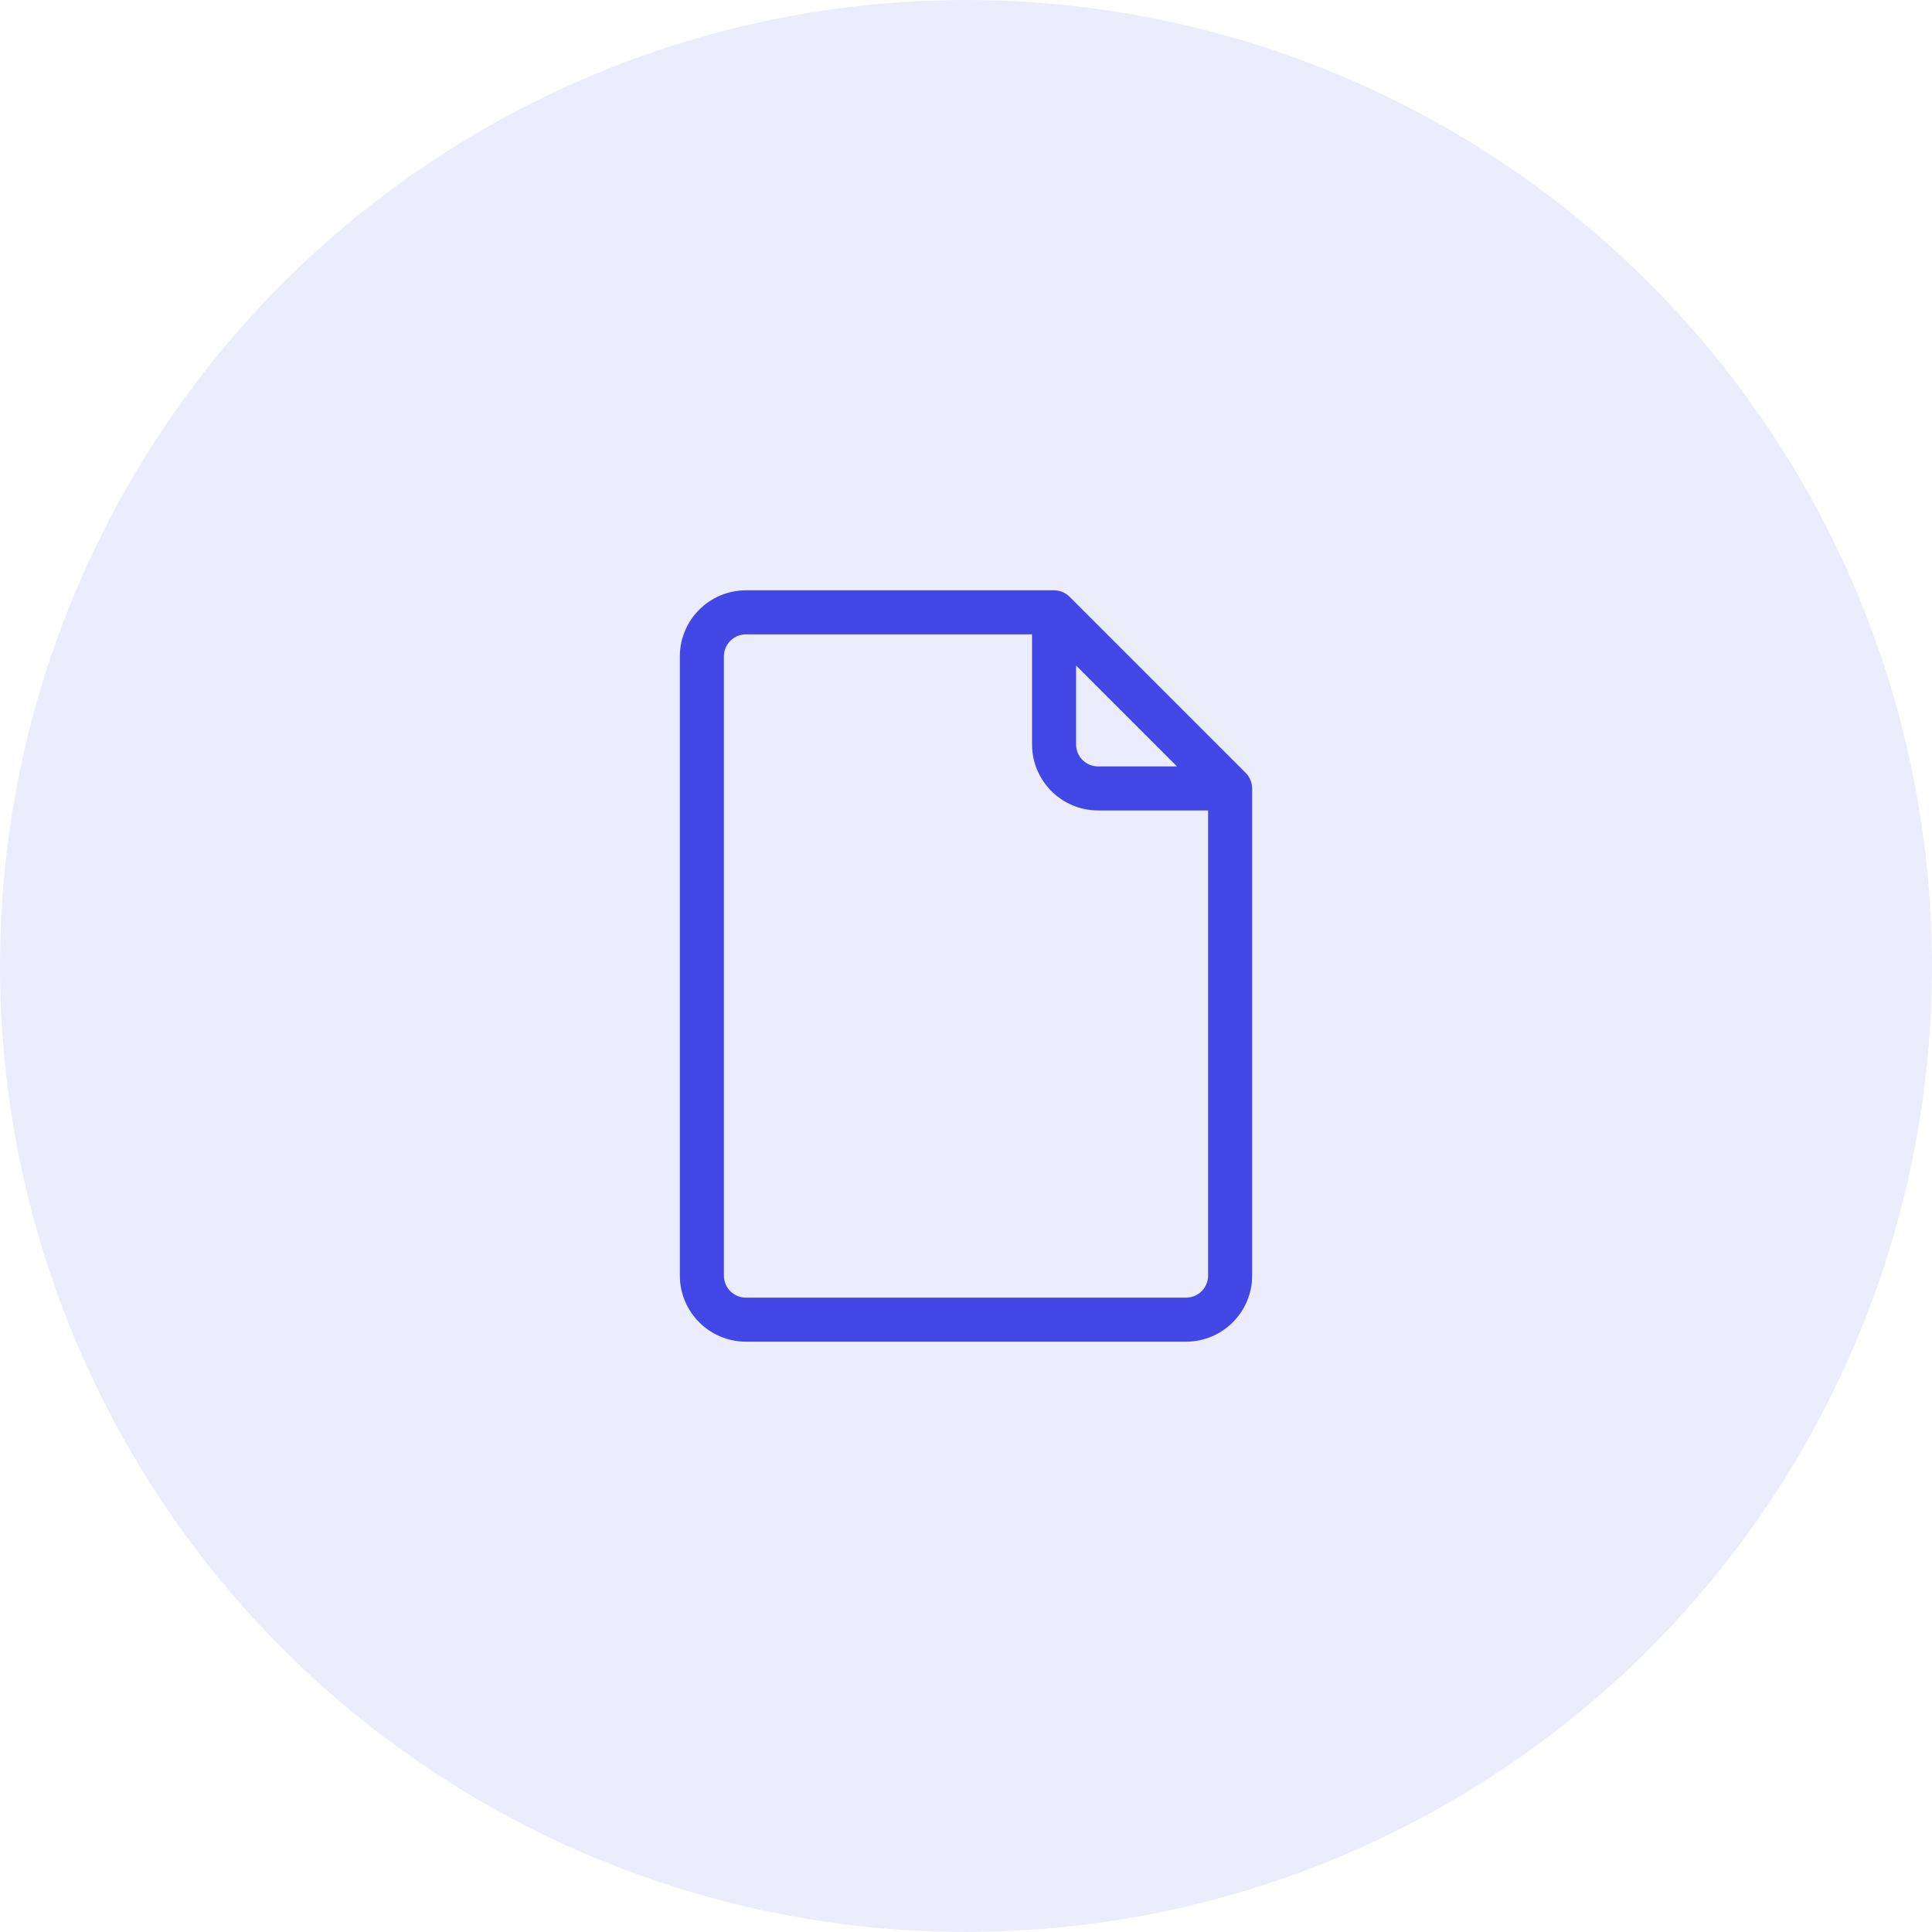 <svg width="72" height="72" viewBox="0 0 72 72" fill="none" xmlns="http://www.w3.org/2000/svg">
<circle cx="36" cy="36" r="36" fill="#4247E5" fill-opacity="0.1"/>
<g clip-path="url(#clip0_300_41303)">
<path d="M46.424 28.803L39.861 22.24C39.708 22.087 39.499 22 39.281 22H27.797C26.44 22 25.336 23.104 25.336 24.461V47.539C25.336 48.896 26.44 50 27.797 50H44.203C45.56 50 46.664 48.896 46.664 47.539V29.383C46.664 29.159 46.57 28.949 46.424 28.803ZM40.102 24.801L43.863 28.562H40.922C40.47 28.562 40.102 28.195 40.102 27.742V24.801ZM44.203 48.359H27.797C27.345 48.359 26.977 47.991 26.977 47.539V24.461C26.977 24.009 27.345 23.641 27.797 23.641H38.461V27.742C38.461 29.099 39.565 30.203 40.922 30.203H45.023V47.539C45.023 47.991 44.655 48.359 44.203 48.359Z" fill="#4247E5"/>
</g>
<defs>
<clipPath id="clip0_300_41303">
<rect width="28" height="28" fill="white" transform="translate(22 22)"/>
</clipPath>
</defs>
</svg>
